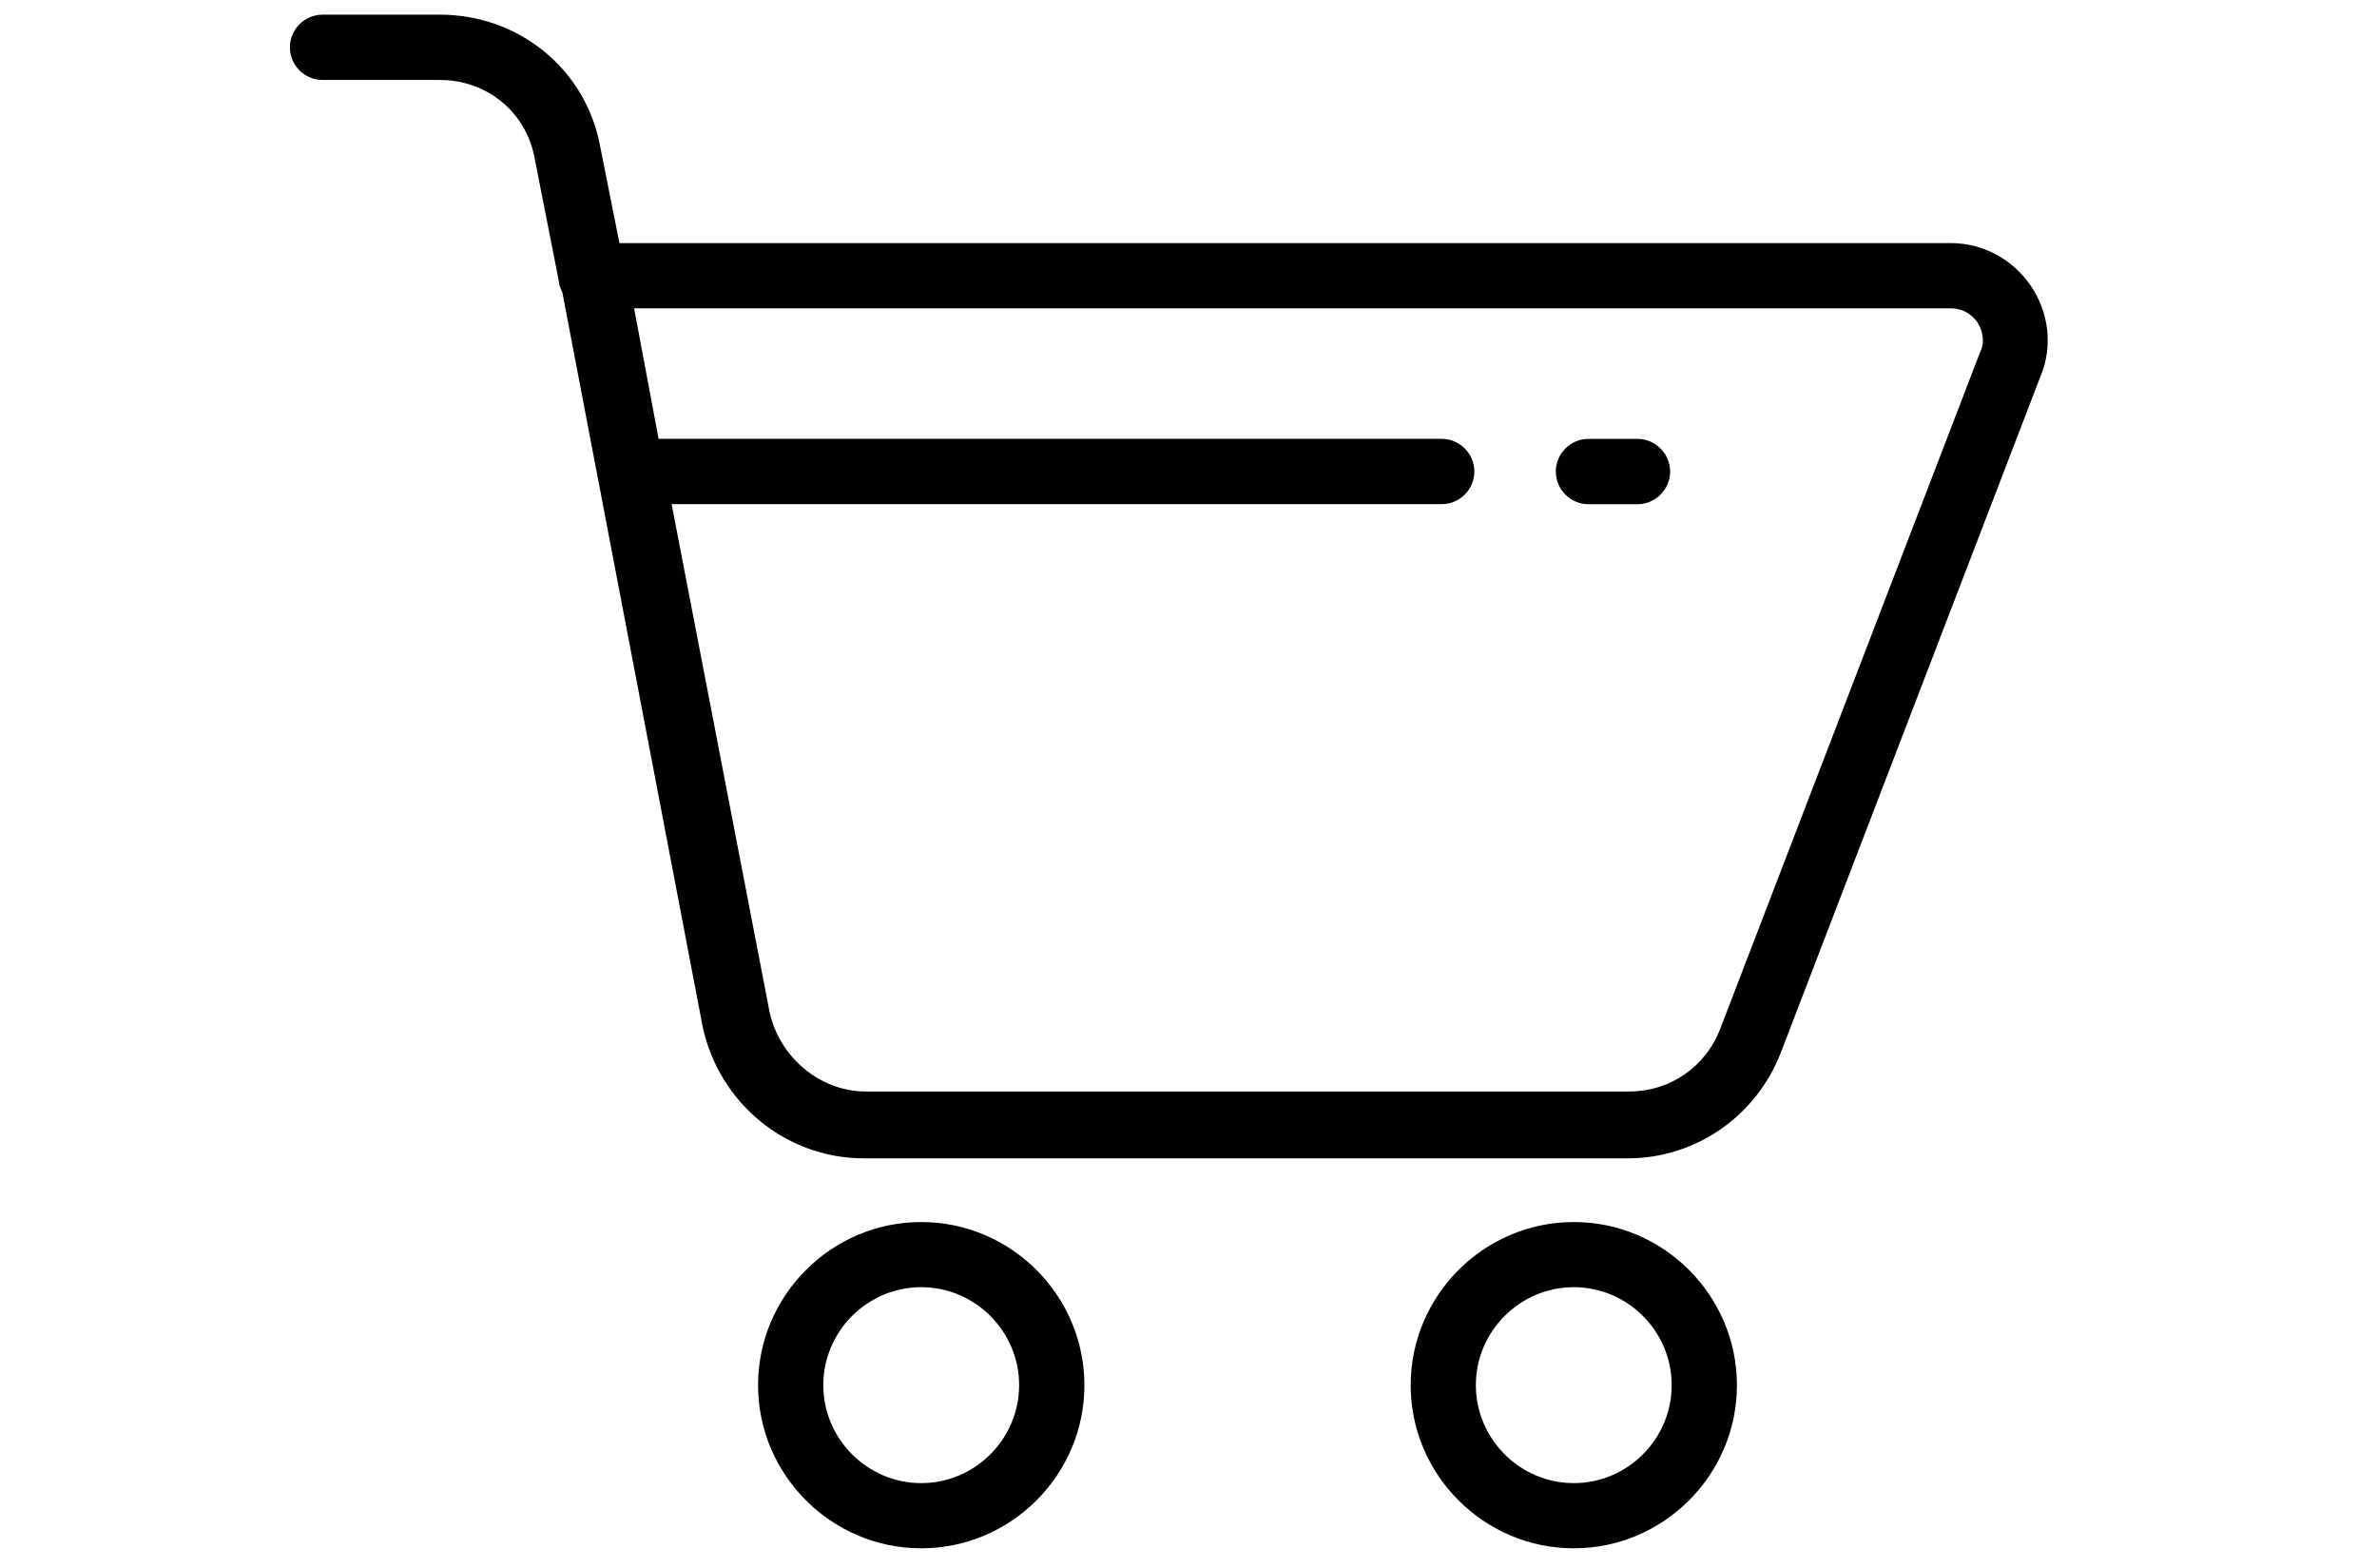 <?xml version="1.0" encoding="utf-8"?>
<!-- Generator: Adobe Illustrator 16.0.0, SVG Export Plug-In . SVG Version: 6.00 Build 0)  -->
<!DOCTYPE svg PUBLIC "-//W3C//DTD SVG 1.1//EN" "http://www.w3.org/Graphics/SVG/1.1/DTD/svg11.dtd">
<svg version="1.1" id="Layer_1" xmlns="http://www.w3.org/2000/svg" xmlns:xlink="http://www.w3.org/1999/xlink" x="0px" y="0px"
	 width="47px" height="31px" viewBox="0 0 47 31" enable-background="new 0 0 47 31" xml:space="preserve">
<g>
	<g>
		<g>
			<path fill="#010101" d="M31.118,24.161c-1.774,0-3.225,1.451-3.225,3.226c0,1.773,1.45,3.225,3.225,3.225
				c1.775,0,3.226-1.451,3.226-3.225C34.344,25.612,32.894,24.161,31.118,24.161z M31.118,29.323c-1.064,0-1.936-0.873-1.936-1.937
				c0-1.064,0.871-1.937,1.936-1.937s1.936,0.872,1.936,1.937C33.054,28.45,32.183,29.323,31.118,29.323z"/>
			<path fill="#010101" d="M18.215,24.161c-1.774,0-3.226,1.451-3.226,3.226c0,1.773,1.452,3.225,3.226,3.225
				s3.227-1.451,3.227-3.225C21.442,25.612,19.989,24.161,18.215,24.161z M18.215,29.323c-1.064,0-1.936-0.873-1.936-1.937
				c0-1.064,0.871-1.937,1.936-1.937c1.065,0,1.936,0.872,1.936,1.937C20.151,28.45,19.28,29.323,18.215,29.323z"/>
			<path fill="#010101" d="M40.151,5.645c-0.355-0.516-0.936-0.839-1.581-0.839H12.248l-0.386-1.936
				c-0.291-1.516-1.613-2.58-3.162-2.58H6.377c-0.355,0-0.645,0.291-0.645,0.645c0,0.355,0.29,0.646,0.645,0.646H8.7
				c0.935,0,1.709,0.645,1.871,1.548l0.483,2.451c0,0.064,0.032,0.129,0.064,0.194l2.774,14.516
				c0.322,1.517,1.646,2.612,3.193,2.612h15.096c1.354,0,2.548-0.838,3.033-2.096l5.128-13.355
				C40.603,6.839,40.505,6.161,40.151,5.645z M39.15,6.968l-5.129,13.354c-0.29,0.773-0.999,1.258-1.807,1.258H17.119
				c-0.903,0-1.71-0.676-1.904-1.579L13.28,9.968h15.227c0.354,0,0.645-0.29,0.645-0.646c0-0.354-0.291-0.646-0.645-0.646H13.022
				l-0.484-2.58H38.57c0.226,0,0.387,0.097,0.517,0.258C39.216,6.548,39.248,6.774,39.15,6.968z"/>
			<path fill="#010101" d="M32.377,8.677h-0.969c-0.354,0-0.645,0.291-0.645,0.646c0,0.355,0.291,0.646,0.645,0.646h0.969
				c0.354,0,0.646-0.29,0.646-0.646C33.022,8.968,32.731,8.677,32.377,8.677z"/>
		</g>
	</g>
</g>
</svg>
